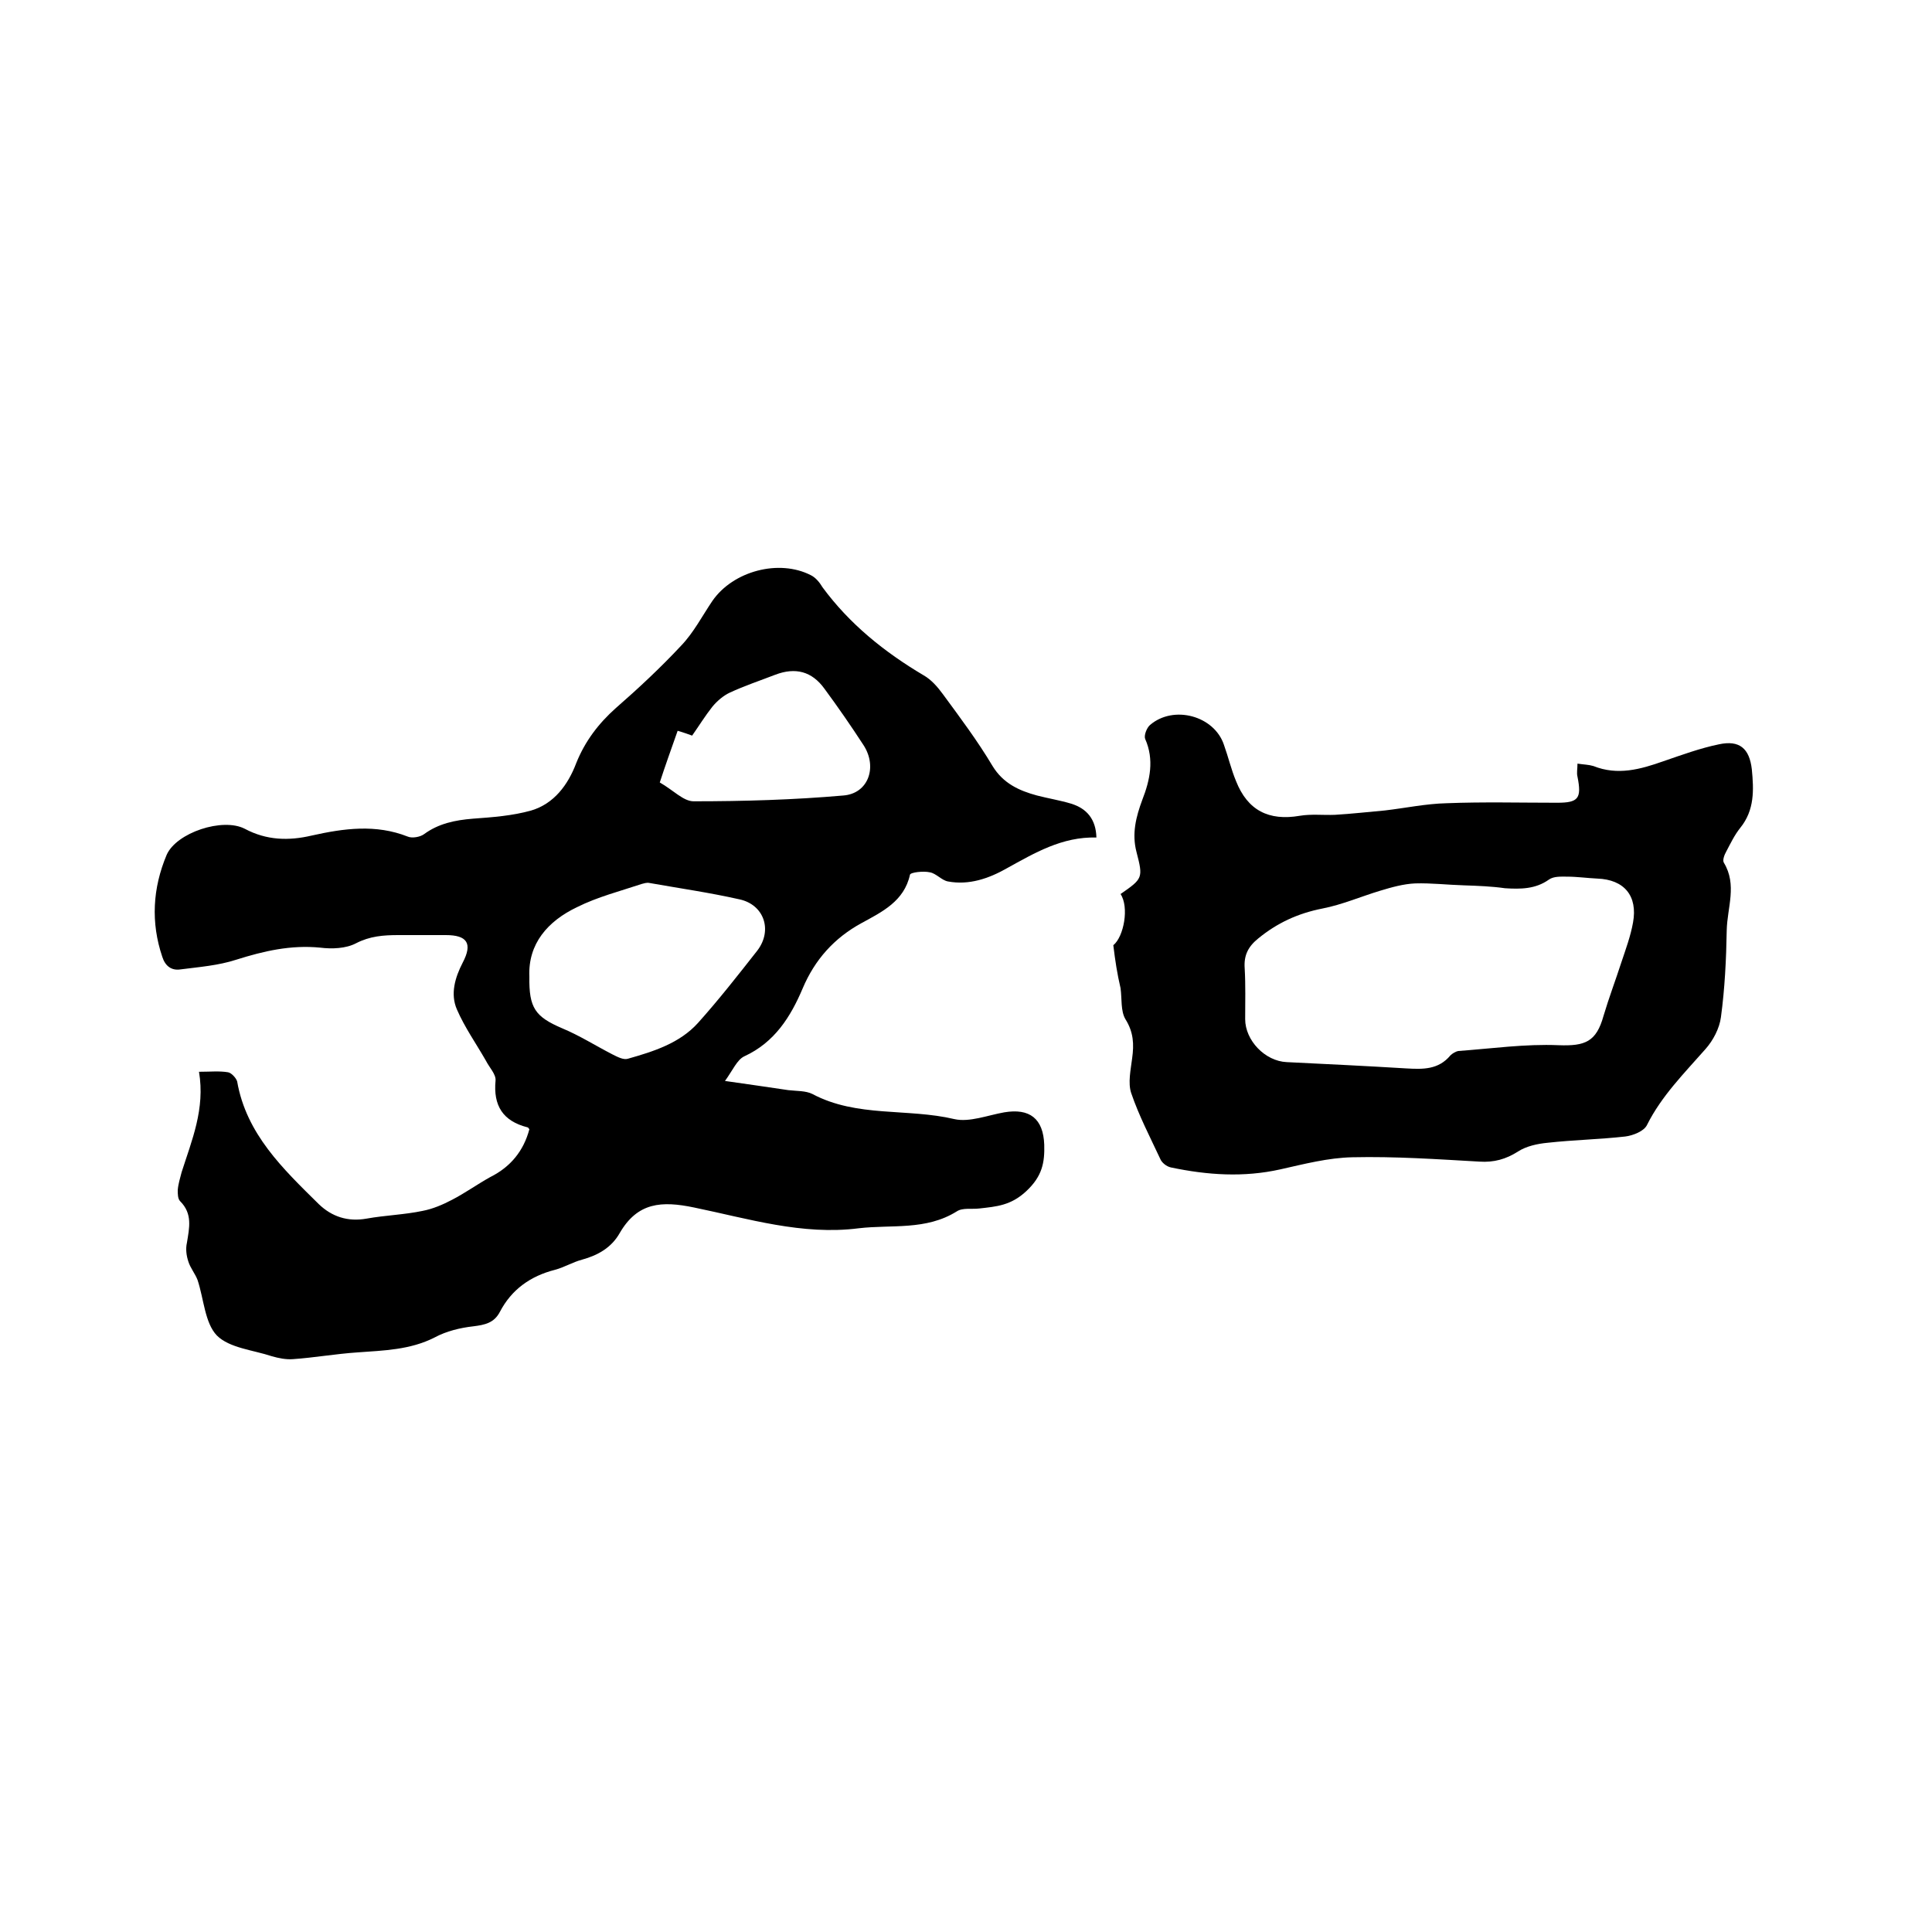 <svg enable-background="new 0 0 400 400" viewBox="0 0 400 400" xmlns="http://www.w3.org/2000/svg"><path d="m109.6 233.8c-.2-.3-.3-.4-.4-.4-5.1-1.3-7.1-4.5-6.6-9.7.1-1.3-1.3-2.7-2-4.1-2-3.5-4.4-6.9-6-10.6-1.4-3.2-.4-6.6 1.2-9.7 2.1-4 .9-5.7-3.5-5.7-3.3 0-6.6 0-9.8 0-3.1 0-5.9.2-8.8 1.7-2.1 1.1-5 1.2-7.4.9-6.1-.6-11.7.7-17.4 2.5-3.7 1.2-7.6 1.5-11.5 2-1.9.3-3.2-.7-3.8-2.6-2.4-7.1-2-14.2.9-21.1 2-4.6 11.6-7.8 16.2-5.4 4.5 2.4 9.1 2.5 13.8 1.4 6.7-1.5 13.3-2.4 19.9.2.9.4 2.6.1 3.4-.5 3-2.2 6.4-2.9 10.1-3.2 4.1-.3 8.2-.6 12.1-1.7 4.7-1.4 7.6-5.3 9.3-9.8 1.8-4.5 4.6-8.2 8.2-11.4 4.7-4.1 9.3-8.4 13.5-12.9 2.6-2.7 4.4-6.2 6.5-9.3 4.3-6.2 13.8-8.7 20.4-5.3 1 .5 1.8 1.5 2.4 2.5 5.6 7.6 12.8 13.4 20.9 18.2 1.6.9 2.9 2.4 4 3.9 3.6 4.9 7.2 9.7 10.3 14.9 2.2 3.6 5.5 5.1 9.2 6.1 2.3.6 4.8 1 7.1 1.7 3.2 1 5.1 3.2 5.2 7-7.1-.2-12.8 3.2-18.6 6.4-3.7 2.1-7.8 3.5-12.1 2.7-1.3-.2-2.5-1.7-3.8-1.9-1.3-.3-4 0-4.1.5-1.2 5.5-5.8 7.7-10 10-5.7 3.1-9.7 7.6-12.2 13.5s-5.8 11.2-12.1 14.1c-1.5.7-2.4 2.9-4 5.1 5 .7 9 1.3 13.1 1.9 1.7.2 3.6.1 5 .8 9.2 4.9 19.7 2.9 29.4 5.2 3.1.7 6.9-.8 10.3-1.4 5.3-.9 8.1 1.3 8.3 6.7.1 3.7-.4 6.5-3.7 9.6-3.2 3-6.2 3.2-9.7 3.6-1.6.2-3.5-.2-4.7.6-6.4 4-13.5 2.7-20.3 3.5-11.7 1.5-22.9-2-34.1-4.3-6.7-1.4-11.7-1.1-15.4 5.3-1.7 3-4.5 4.6-7.8 5.5-1.9.5-3.7 1.6-5.6 2.1-5.1 1.3-9 4.1-11.4 8.7-1.2 2.3-3.1 2.7-5.5 3-2.7.3-5.6 1-8 2.3-5.1 2.6-10.6 2.7-16 3.1-4.5.3-9 1.1-13.4 1.4-1.4.1-2.9-.2-4.3-.6-3.9-1.3-8.8-1.7-11.4-4.3-2.5-2.6-2.7-7.6-4-11.5-.5-1.3-1.5-2.5-1.9-3.8-.4-1.2-.6-2.6-.3-3.9.5-3.1 1.2-6-1.4-8.6-.5-.5-.5-1.5-.5-2.3.1-1.3.5-2.5.8-3.7 2.1-6.6 4.9-13.1 3.6-20.8 2.3 0 4.2-.2 6 .1.7.1 1.7 1.2 1.9 1.9 1.9 10.9 9.5 18.1 16.9 25.4 2.7 2.6 6 3.7 9.9 3s7.8-.8 11.6-1.6c2.1-.4 4.2-1.3 6.1-2.3 2.7-1.4 5.2-3.2 7.9-4.7 4.2-2.1 6.9-5.4 8.1-9.9zm0-31.6c-.1 6.5 1.2 8.3 6.8 10.7 3.6 1.5 6.9 3.6 10.4 5.4 1 .5 2.3 1.2 3.2.9 5.3-1.5 10.7-3.2 14.5-7.4 4.3-4.8 8.3-9.9 12.3-15 3.2-4.2 1.4-9.5-3.7-10.6-6.2-1.4-12.5-2.3-18.7-3.4-.5-.1-1.1.1-1.5.2-4.5 1.5-9.2 2.7-13.4 4.8-6.1 2.9-10.2 7.6-9.9 14.4zm27-40.2c2.8 1.6 4.9 3.9 7 3.9 10.3 0 20.7-.3 31-1.2 5.2-.4 7.1-5.9 4.2-10.4-2.6-4-5.3-7.9-8.1-11.7-2.6-3.6-6-4.5-10.2-2.9-3.1 1.2-6.4 2.3-9.4 3.7-1.3.6-2.6 1.7-3.6 2.9-1.5 1.9-2.8 4-4.2 6-.9-.3-1.6-.6-3-1-1.3 3.7-2.6 7.3-3.7 10.7z"/><path d="m230.5 195.7c2.2-1.8 3.3-7.9 1.5-10.6 4.6-3.2 4.7-3.3 3.3-8.7-1-3.8-.1-7.3 1.2-10.8 1.6-4.1 2.5-8.3.6-12.6-.3-.7.3-2.3 1-2.9 4.9-4.2 13.3-1.9 15.3 4.1.9 2.5 1.5 5.1 2.5 7.5 2.4 6.1 6.8 8.3 13.2 7.2 2.4-.4 4.8-.1 7.3-.2 3.4-.2 6.9-.6 10.3-.9 4.3-.5 8.5-1.4 12.8-1.5 7.6-.3 15.2-.1 22.9-.1 4.4 0 5.1-.9 4.2-5.4-.2-.8 0-1.6 0-2.7 1.3.2 2.3.2 3.3.5 5 2 9.7.7 14.5-1 3.8-1.3 7.6-2.7 11.5-3.5 4.2-.9 6.3.8 6.8 5.2.4 4.2.6 8.4-2.4 12.1-1.2 1.5-2 3.2-2.9 4.9-.4.7-.8 1.8-.5 2.3 2.8 4.6.7 9.3.6 14-.1 6-.4 12.1-1.2 18-.3 2.3-1.6 4.8-3.2 6.6-4.4 5-9.1 9.7-12.1 15.7-.6 1.3-2.9 2.2-4.5 2.4-5.3.6-10.7.7-16.1 1.3-2.1.2-4.4.7-6.1 1.8-2.5 1.6-5 2.3-8 2.1-8.8-.5-17.5-1.1-26.3-.9-5 .1-10 1.4-14.9 2.5-7.6 1.7-15.1 1.2-22.7-.4-.9-.2-1.9-1-2.2-1.8-2.1-4.5-4.4-8.9-6-13.6-.7-2.1-.1-4.8.2-7.2.4-2.9.3-5.4-1.4-8.1-1-1.7-.7-4.2-1-6.4-.7-3-1.1-5.6-1.5-8.9zm72.6-12.4c-3.4-.1-6.8-.5-10.1-.4-2.4.1-4.9.8-7.2 1.5-4 1.2-7.9 2.9-12 3.7-5.1 1-9.4 3-13.3 6.2-2.1 1.7-3 3.5-2.8 6.2.2 3.5.1 7 .1 10.5 0 4.4 4.1 8.7 8.6 8.9 8.2.4 16.5.8 24.7 1.3 3.5.2 6.7.3 9.2-2.7.4-.4 1.1-.8 1.6-.9 6.9-.5 13.9-1.5 20.8-1.2 5.5.2 7.8-.7 9.3-6.1 1.1-3.7 2.5-7.4 3.7-11.1.9-2.7 1.9-5.4 2.4-8.2 1-5.5-1.8-8.9-7.4-9.1-2.1-.1-4.2-.4-6.3-.4-1.2 0-2.7-.1-3.7.6-2.8 2-5.9 2-9.1 1.8-2.8-.4-5.6-.5-8.5-.6z"/></svg>